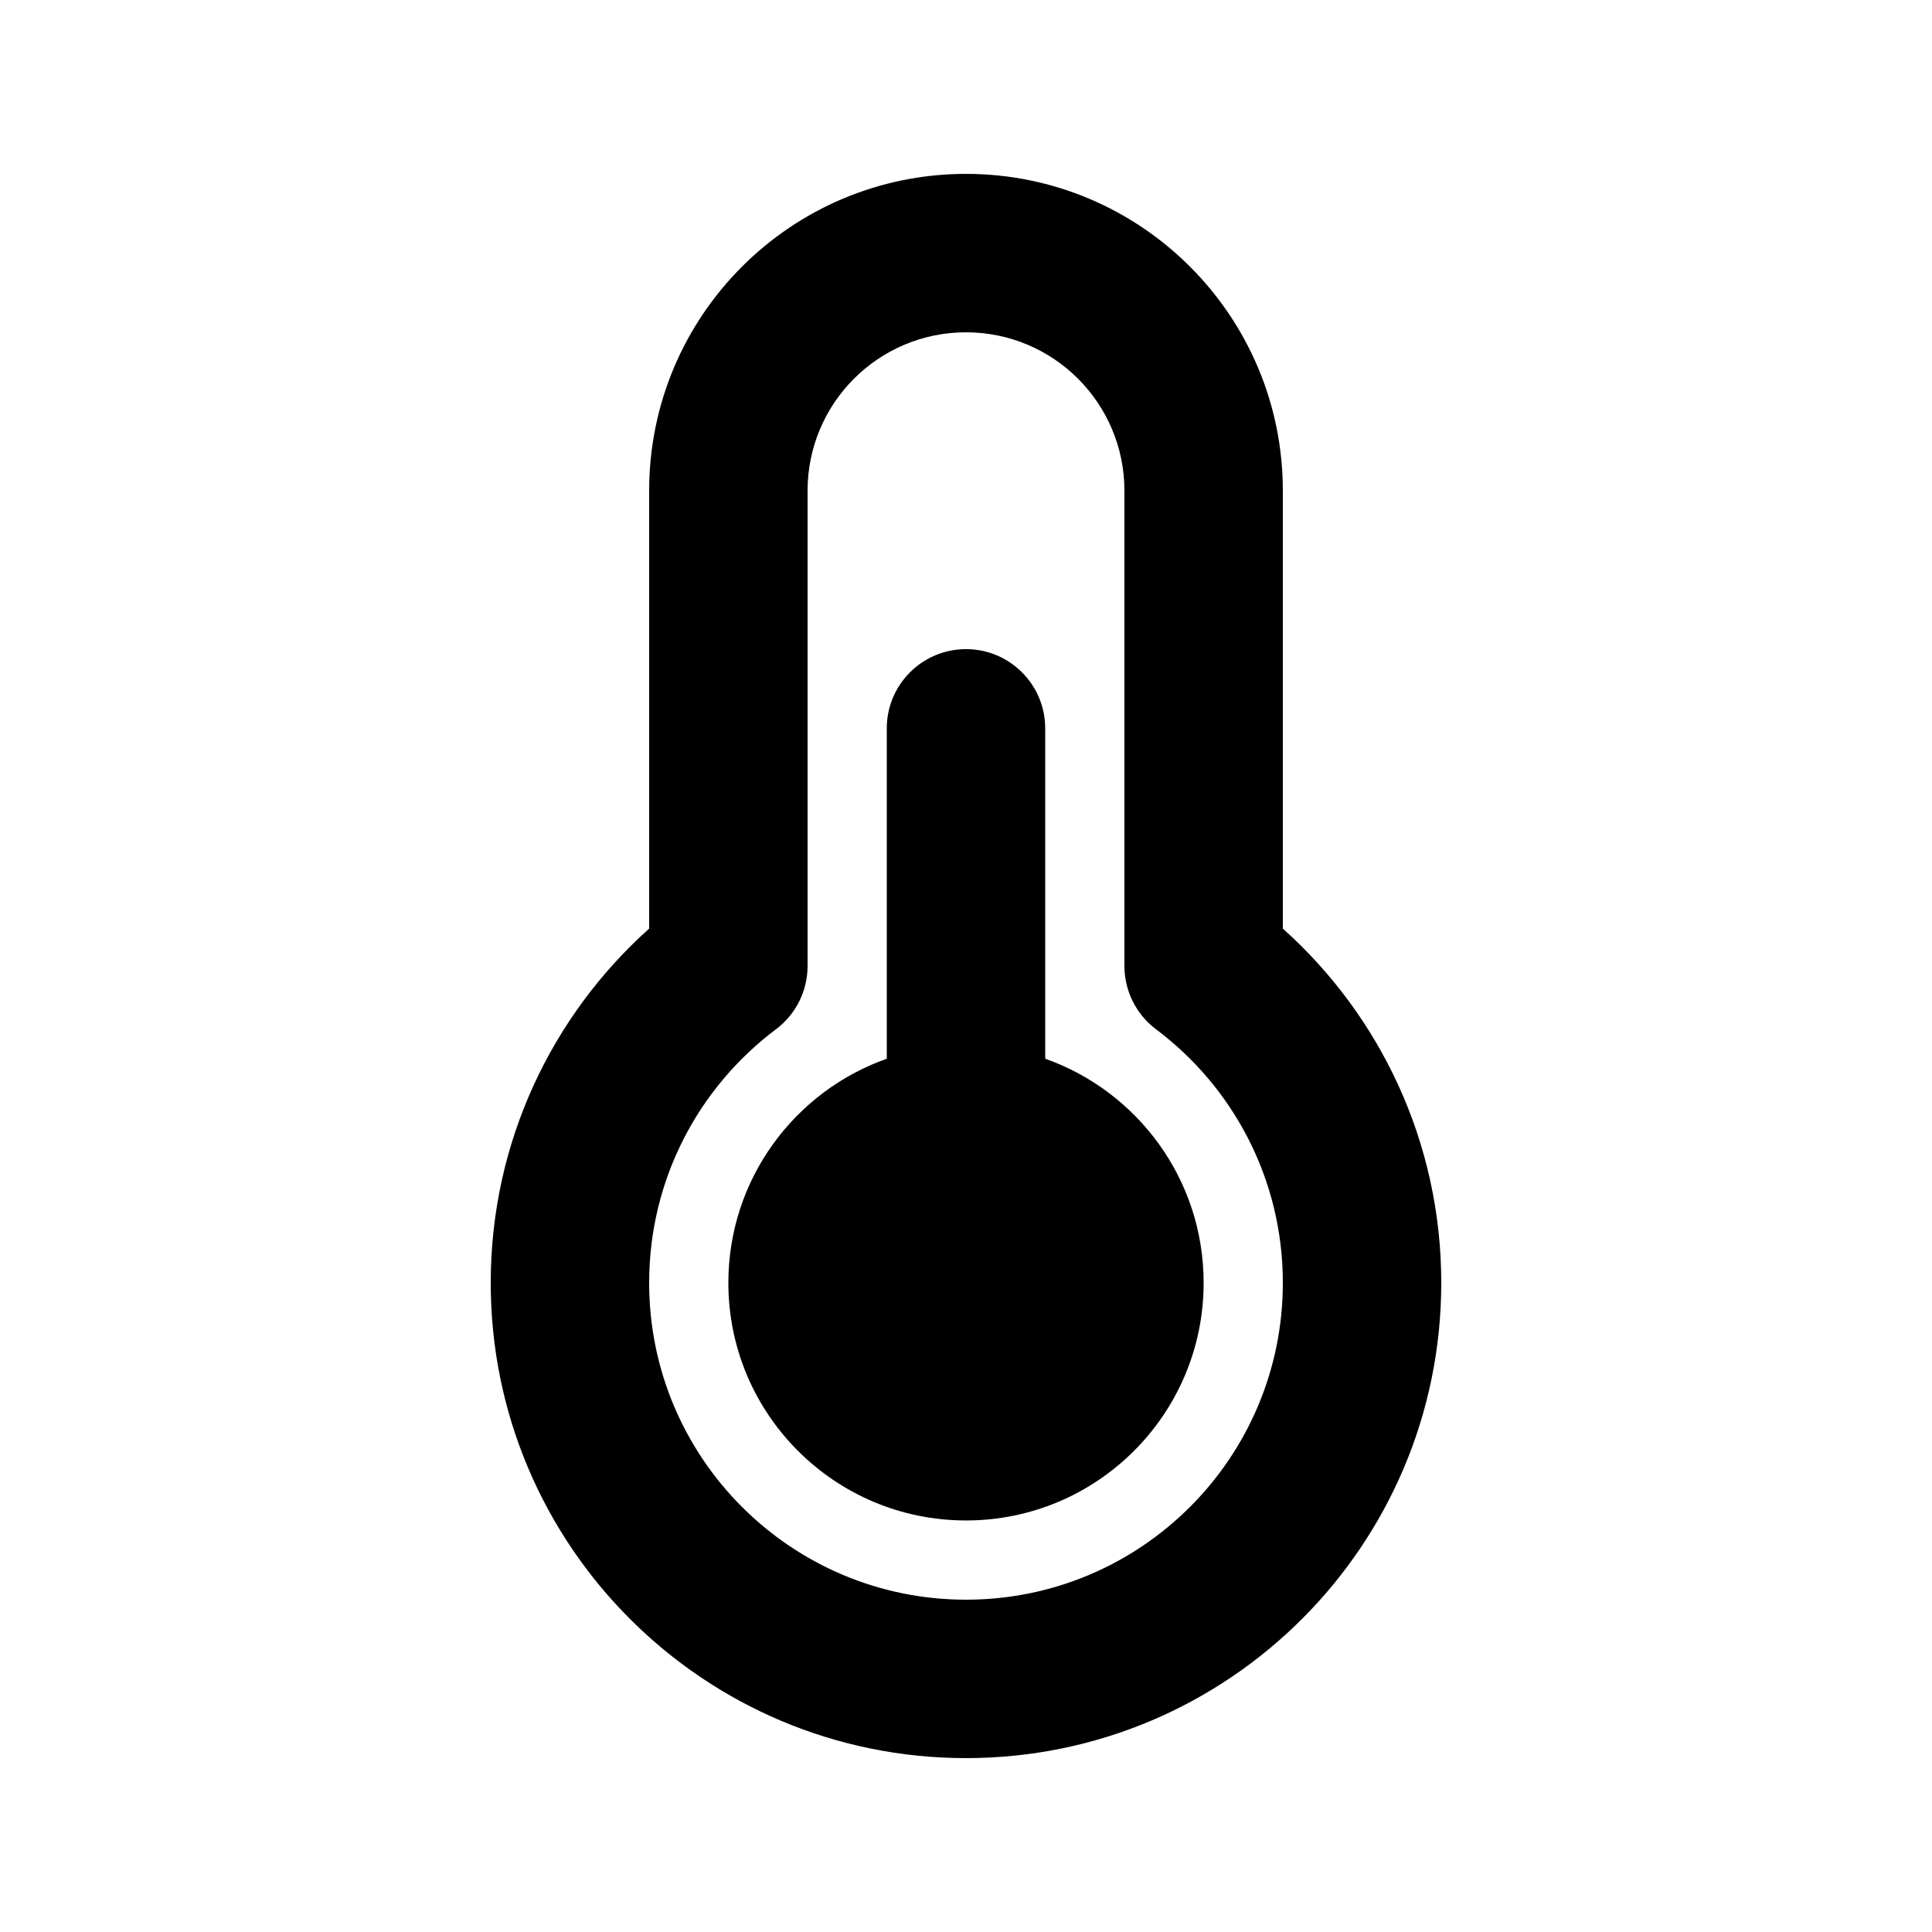 <?xml version="1.0" encoding="UTF-8"?>
<!-- Uploaded to: ICON Repo, www.svgrepo.com, Generator: ICON Repo Mixer Tools -->
<svg fill="#000000" width="800px" height="800px" version="1.1" viewBox="144 144 512 512" xmlns="http://www.w3.org/2000/svg">
 <g>
  <path d="m420.99 424.57v-87.551c0-11.594-9.398-20.992-20.992-20.992s-20.992 9.398-20.992 20.992v87.551c-24.461 8.645-41.984 31.973-41.984 59.391 0 34.785 28.191 62.977 62.977 62.977 34.781 0 62.977-28.191 62.977-62.977 0-27.418-17.527-50.746-41.984-59.391z"/>
  <path d="m400 190.08c-46.375 0-83.969 37.594-83.969 83.969v116.04c-25.738 23.039-41.984 56.566-41.984 93.879 0 69.562 56.391 125.95 125.95 125.95 69.559 0 125.95-56.391 125.95-125.95 0-37.312-16.242-70.84-41.984-93.879v-116.04c0-46.375-37.594-83.969-83.965-83.969zm-41.984 83.969c0-23.188 18.797-41.984 41.984-41.984s41.984 18.797 41.984 41.984v125.94c0 6.606 3.106 12.82 8.383 16.785 20.441 15.359 33.598 39.734 33.598 67.191 0 46.375-37.594 83.969-83.965 83.969-46.375 0-83.969-37.594-83.969-83.969 0-27.457 13.156-51.832 33.598-67.191 5.281-3.965 8.387-10.18 8.387-16.785z" fill-rule="evenodd"/>
 </g>
</svg>